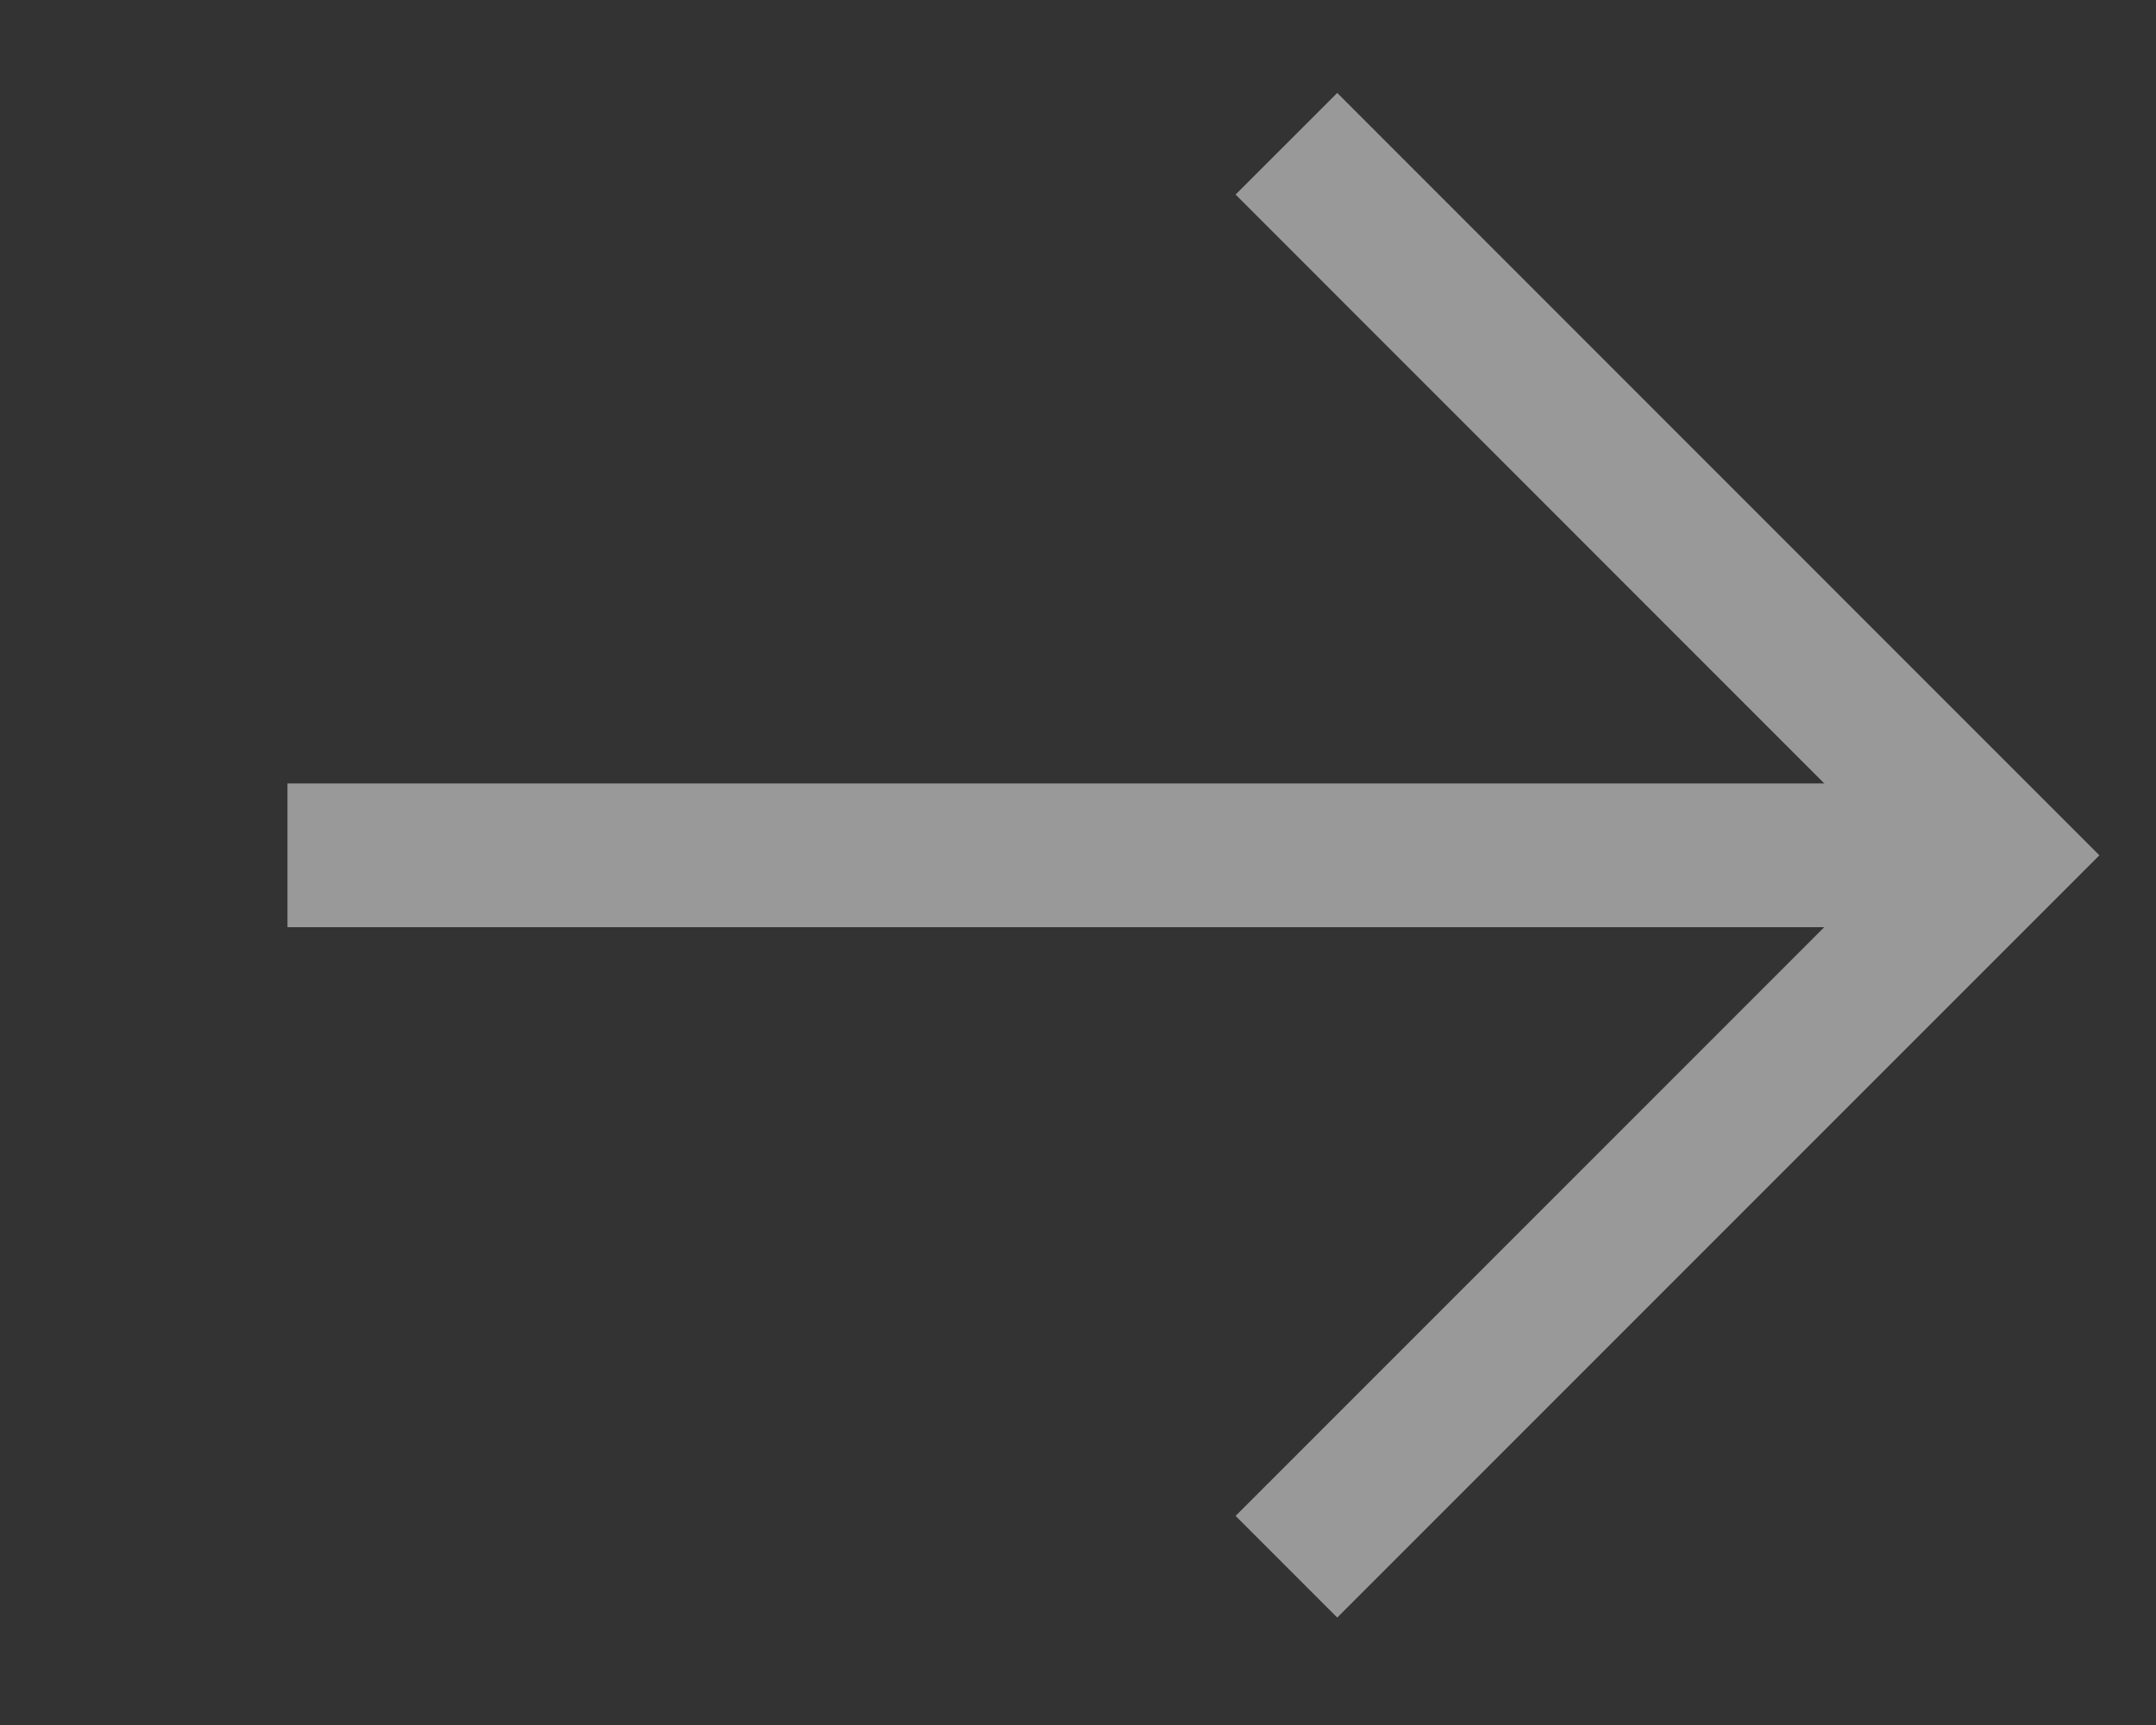 <svg width="15" height="12" viewBox="0 0 15 12" fill="none" xmlns="http://www.w3.org/2000/svg">
<rect x="0" y="0" width="15" height="12" fill="#333333" stroke="none"/>
<g opacity="0.5">
<path d="M2 5.95H14" stroke="white"/>
<path d="M8.95 10.899L13.899 5.95L8.95 1" stroke="white"/>
</g>
</svg>
